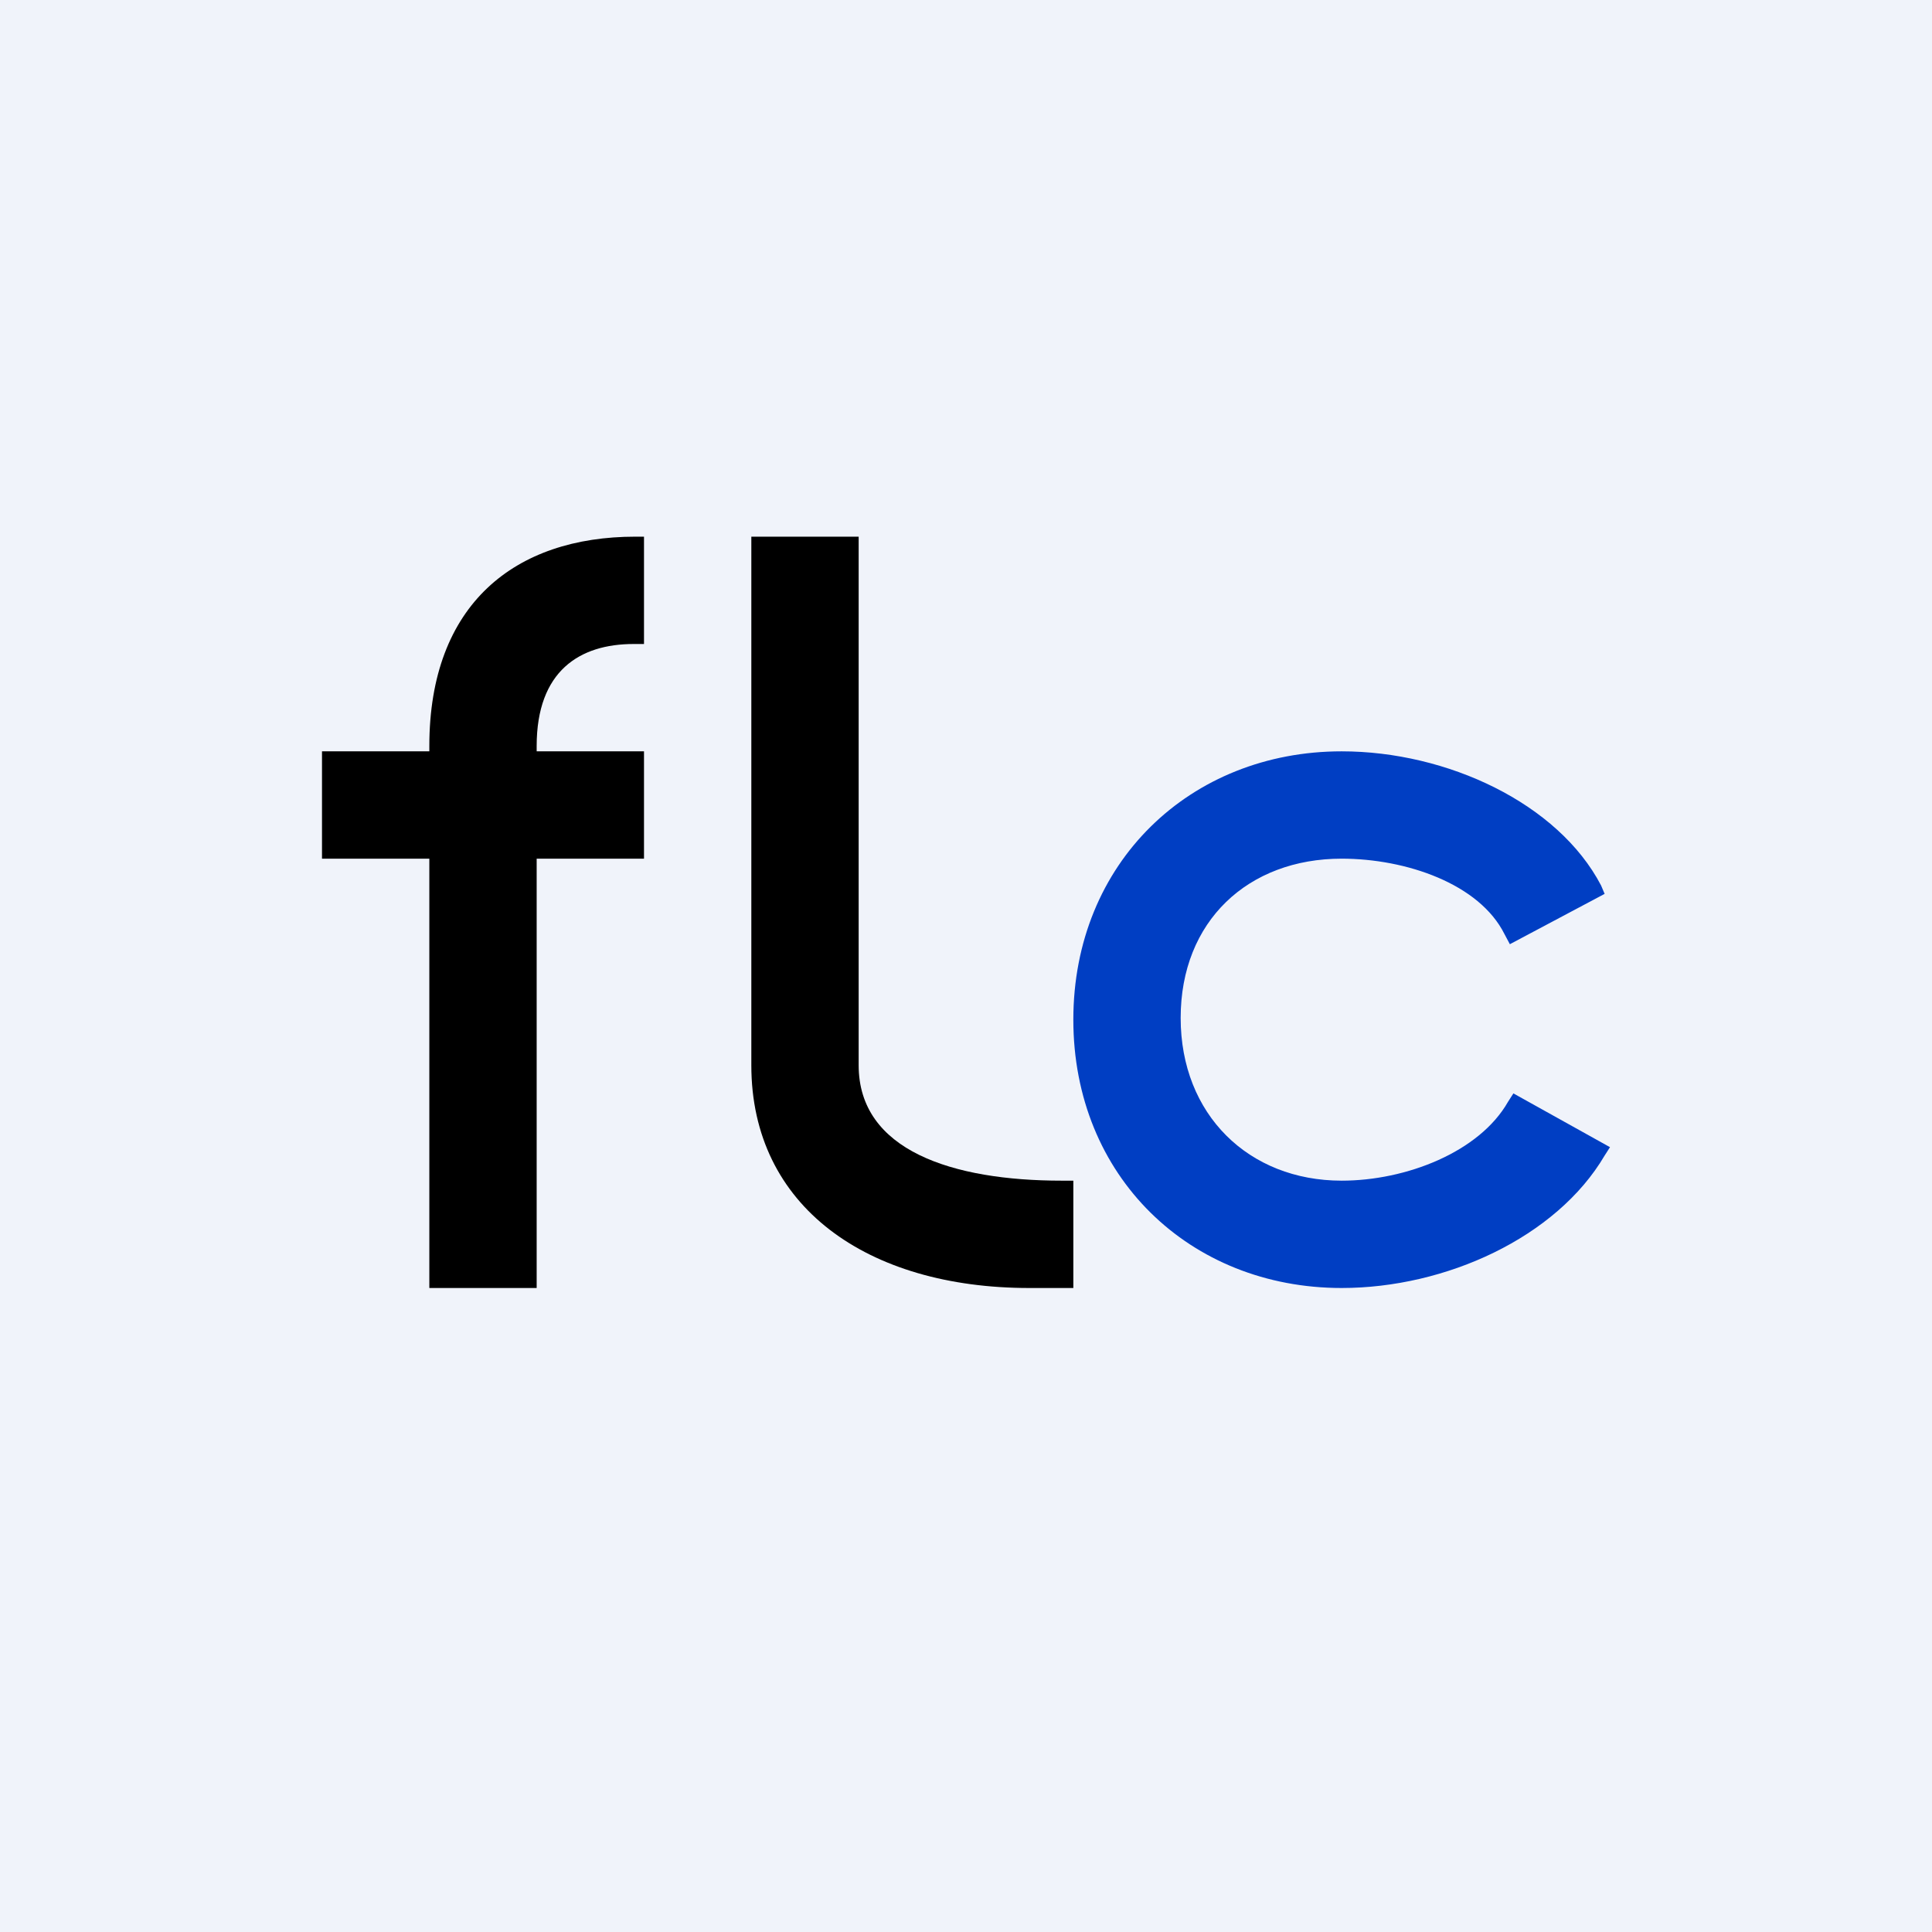 <!-- by TradingView --><svg width="18" height="18" viewBox="0 0 18 18" fill="none" xmlns="http://www.w3.org/2000/svg">
<rect width="18" height="18" fill="#F0F3FA"/>
<path d="M9.892 11C8.875 11 8 10.72 8 9.925V5H7V9.925C7 11.243 8.083 12 9.59 12C9.727 12 9.863 12 10 12V11L9.892 11Z" fill="black"/>
<path d="M4 6.951V7H3L3 8H4V12H5V8H6V7H5V6.951C5 6.251 5.4 6 5.904 6H6V5H5.92C4.8 5 4 5.627 4 6.951Z" fill="black"/>
<path d="M14.1 10.187L14.05 10.265C13.783 10.734 13.1 11 12.5 11C11.633 11 11 10.384 11 9.484C11 8.582 11.628 8 12.5 8C13.1 8 13.783 8.234 14.017 8.703L14.067 8.797L14.95 8.328L14.917 8.25C14.517 7.484 13.483 7 12.5 7C11.089 7 10 8.038 10 9.5C10 10.961 11.085 12 12.5 12C13.467 12 14.5 11.531 14.95 10.766L15 10.688L14.1 10.187Z" fill="#003EC3"/>
</svg>
